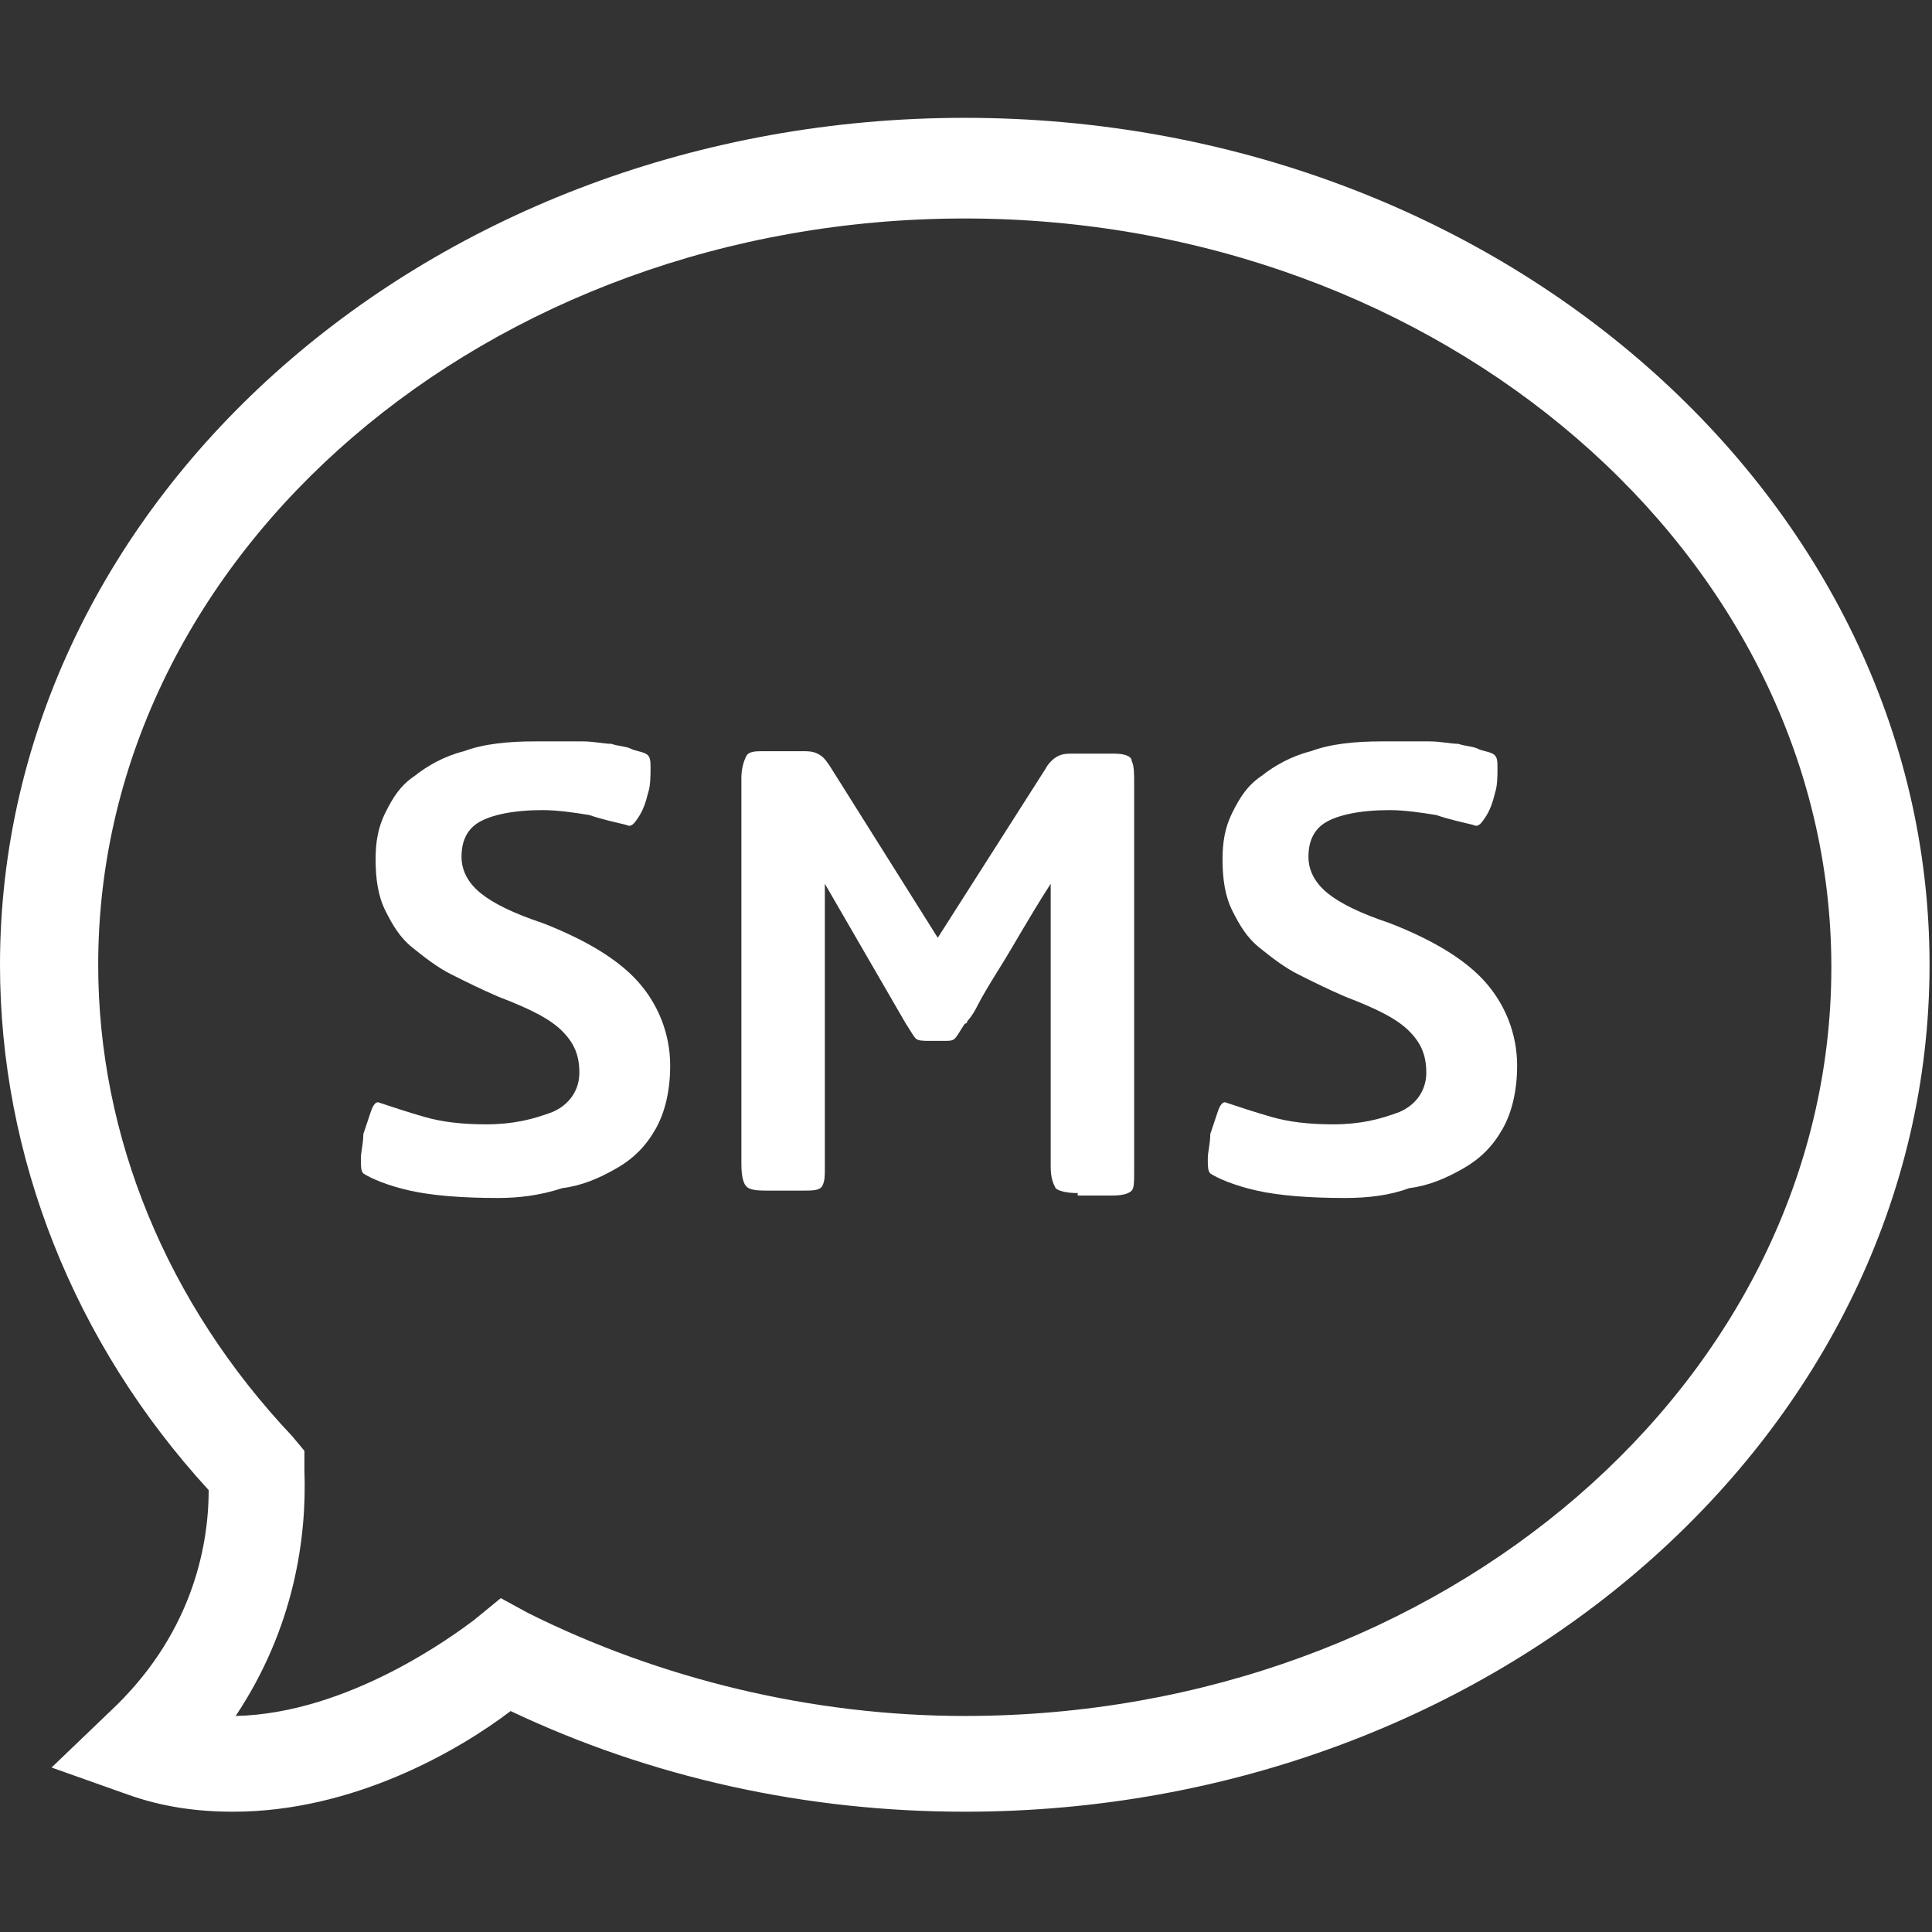 <?xml version="1.0" encoding="utf-8"?>
<!-- Generator: Adobe Illustrator 23.0.2, SVG Export Plug-In . SVG Version: 6.00 Build 0)  -->
<svg version="1.1" id="Capa_1" xmlns="http://www.w3.org/2000/svg" xmlns:xlink="http://www.w3.org/1999/xlink" x="0px" y="0px"
	 viewBox="0 0 78.7 78.7" style="enable-background:new 0 0 78.7 78.7;" xml:space="preserve">
<rect x="0" y="0" width="78.7" height="78.7" fill="#333333" stroke="none"/>
<style type="text/css">
	.st0{fill:#FFFFFF;}
</style>
<g>
	<path class="st0" d="M9.5,73.8c-1.5,0-2.9-0.2-4.3-0.7L2.1,72l2.4-2.3c3.2-3,4-6.5,4-9C3,54.7,0,47.1,0,39.3
		c0-19,17.6-34.5,39.3-34.5s39.3,15.5,39.3,34.5c0,19-17.6,34.5-39.3,34.5c-6.5,0-12.8-1.4-18.5-4.1C18.7,71.3,14.4,73.8,9.5,73.8z
		 M20.4,65.1l1.1,0.6c5.4,2.7,11.6,4.2,17.8,4.2c19.5,0,35.3-13.7,35.3-30.5c0-16.8-15.9-30.5-35.3-30.5S4,22.5,4,39.3
		c0,7,2.8,13.8,7.9,19.2l0.5,0.6l0,0.8c0.1,2.7-0.4,6.4-2.8,10c4.6-0.1,8.9-3.3,9.7-3.9L20.4,65.1z"/>
	<path class="st0" d="M20.3,48.8c-1.5,0-2.7-0.1-3.6-0.3c-0.9-0.2-1.6-0.5-1.9-0.7c-0.1-0.1-0.1-0.3-0.1-0.6c0-0.3,0.1-0.6,0.1-1
		c0.1-0.3,0.2-0.6,0.3-0.9c0.1-0.3,0.2-0.4,0.3-0.4c0.6,0.2,1.2,0.4,1.9,0.6s1.5,0.3,2.5,0.3c1.1,0,1.9-0.2,2.7-0.5
		c0.7-0.3,1.1-0.9,1.1-1.6c0-0.7-0.2-1.2-0.7-1.7s-1.3-0.9-2.6-1.4c-0.7-0.3-1.3-0.6-1.9-0.9c-0.6-0.3-1.1-0.7-1.6-1.1
		c-0.5-0.4-0.8-0.9-1.1-1.5s-0.4-1.3-0.4-2.1c0-0.7,0.1-1.3,0.4-1.9s0.6-1.1,1.2-1.5c0.5-0.4,1.2-0.8,2-1c0.8-0.3,1.8-0.4,2.9-0.4
		c0.7,0,1.4,0,1.9,0c0.5,0,0.9,0.1,1.2,0.1c0.3,0.1,0.6,0.1,0.8,0.2s0.4,0.1,0.6,0.2c0.2,0.1,0.2,0.3,0.2,0.6s0,0.7-0.1,1
		c-0.1,0.4-0.2,0.7-0.4,1c-0.2,0.3-0.3,0.4-0.5,0.3c-0.4-0.1-0.9-0.2-1.5-0.4c-0.6-0.1-1.3-0.2-1.9-0.2c-1.2,0-2.1,0.2-2.6,0.5
		c-0.5,0.3-0.7,0.8-0.7,1.4c0,0.6,0.3,1.1,0.8,1.5s1.3,0.8,2.5,1.2c1.8,0.7,3.1,1.5,3.9,2.4c0.8,0.9,1.3,2.1,1.3,3.4
		c0,1-0.2,1.9-0.6,2.6c-0.4,0.7-0.9,1.2-1.6,1.6c-0.7,0.4-1.4,0.7-2.2,0.8C22,48.7,21.1,48.8,20.3,48.8z"/>
	<path class="st0" d="M43.9,48.6c-0.5,0-0.8-0.1-0.9-0.2c-0.1-0.2-0.2-0.4-0.2-0.9V36c-0.9,1.4-1.5,2.5-2,3.3
		c-0.5,0.8-0.8,1.3-1,1.7c-0.2,0.4-0.4,0.6-0.4,0.6c0,0.1-0.1,0.1-0.1,0.1c-0.2,0.3-0.3,0.5-0.4,0.6c-0.1,0.1-0.2,0.1-0.5,0.1h-0.5
		c-0.3,0-0.5,0-0.6-0.1c-0.1-0.1-0.2-0.3-0.4-0.6l-3.3-5.7v11.6c0,0.3,0,0.5-0.1,0.7c-0.1,0.2-0.4,0.2-0.8,0.2h-1.4
		c-0.3,0-0.6,0-0.8-0.1c-0.2-0.1-0.3-0.4-0.3-1V31.7c0-0.4,0.1-0.7,0.2-0.9s0.4-0.2,0.7-0.2h1.6c0.2,0,0.4,0,0.6,0.1
		s0.3,0.2,0.5,0.5l4.4,7l4.4-6.9c0.1-0.2,0.3-0.4,0.5-0.5c0.2-0.1,0.4-0.1,0.5-0.1h1.8c0.4,0,0.7,0.1,0.7,0.3
		c0.1,0.2,0.1,0.5,0.1,0.9v15.9c0,0.3,0,0.6-0.1,0.7s-0.3,0.2-0.8,0.2H43.9L43.9,48.6z"/>
	<path class="st0" d="M54.8,48.8c-1.5,0-2.7-0.1-3.6-0.3c-0.9-0.2-1.6-0.5-1.9-0.7c-0.1-0.1-0.1-0.3-0.1-0.6c0-0.3,0.1-0.6,0.1-1
		c0.1-0.3,0.2-0.6,0.3-0.9c0.1-0.3,0.2-0.4,0.3-0.4c0.6,0.2,1.2,0.4,1.9,0.6c0.7,0.2,1.5,0.3,2.5,0.3c1.1,0,1.9-0.2,2.7-0.5
		c0.7-0.3,1.1-0.9,1.1-1.6c0-0.7-0.2-1.2-0.7-1.7s-1.3-0.9-2.6-1.4c-0.7-0.3-1.3-0.6-1.9-0.9c-0.6-0.3-1.1-0.7-1.6-1.1
		c-0.5-0.4-0.8-0.9-1.1-1.5c-0.3-0.6-0.4-1.3-0.4-2.1c0-0.7,0.1-1.3,0.4-1.9c0.3-0.6,0.6-1.1,1.2-1.5c0.5-0.4,1.2-0.8,2-1
		c0.8-0.3,1.8-0.4,2.9-0.4c0.7,0,1.4,0,1.9,0c0.5,0,0.9,0.1,1.2,0.1c0.3,0.1,0.6,0.1,0.8,0.2c0.2,0.1,0.4,0.1,0.6,0.2
		C61,30.8,61,31,61,31.3s0,0.7-0.1,1c-0.1,0.4-0.2,0.7-0.4,1c-0.2,0.3-0.3,0.4-0.5,0.3c-0.4-0.1-0.9-0.2-1.5-0.4
		c-0.6-0.1-1.3-0.2-1.9-0.2c-1.2,0-2.1,0.2-2.6,0.5c-0.5,0.3-0.7,0.8-0.7,1.4c0,0.6,0.3,1.1,0.8,1.5c0.5,0.4,1.3,0.8,2.5,1.2
		c1.8,0.7,3.1,1.5,3.9,2.4c0.8,0.9,1.3,2.1,1.3,3.4c0,1-0.2,1.9-0.6,2.6c-0.4,0.7-0.9,1.2-1.6,1.6c-0.7,0.4-1.4,0.7-2.2,0.8
		C56.6,48.7,55.7,48.8,54.8,48.8z"/>
</g>
</svg>
